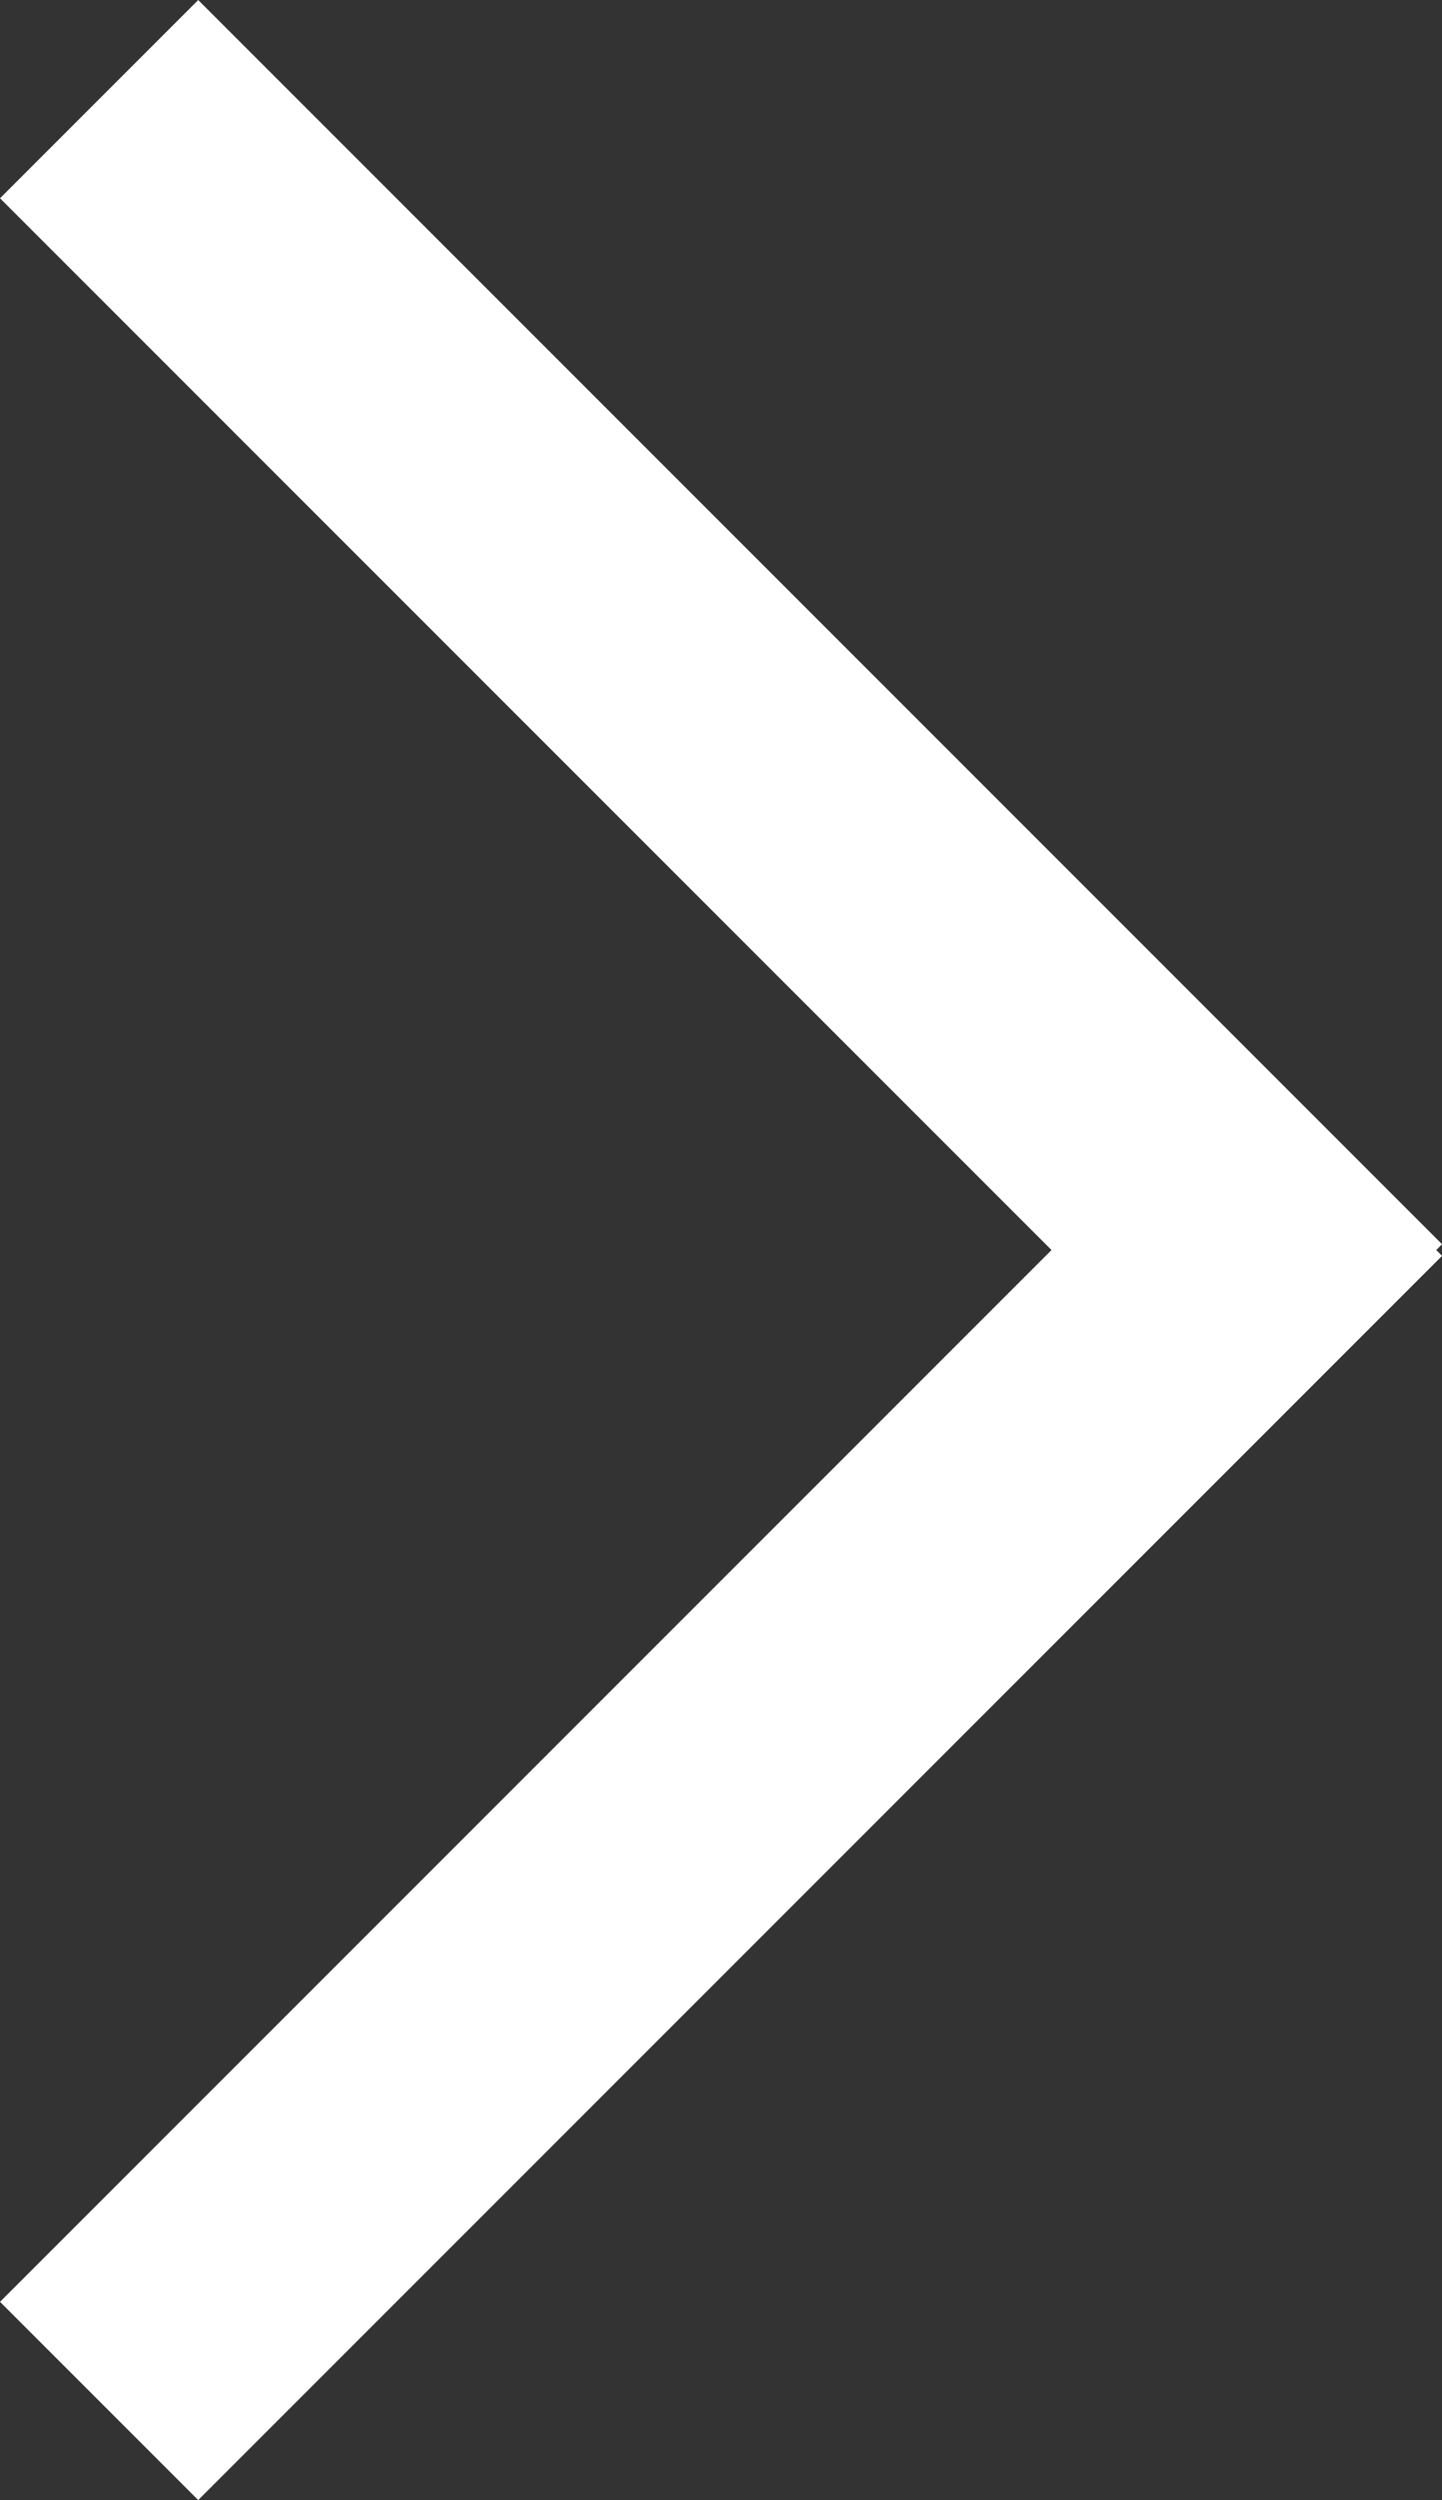 <svg xmlns="http://www.w3.org/2000/svg" width="15.435" height="26.752" viewBox="0 0 15.435 26.752">
  <rect x="0" y="0" width="15.435" height="26.752" fill="#333333" stroke="none"/>
  <g id="Group_244" data-name="Group 244" transform="translate(1.061 1.061)">
    <line id="Line_49" data-name="Line 49" y1="13.314" x2="13.314" transform="translate(0 11.317)" fill="none" stroke="#fff" stroke-width="3"/>
    <line id="Line_50" data-name="Line 50" x2="13.314" y2="13.314" transform="translate(0 0)" fill="none" stroke="#fff" stroke-width="3"/>
  </g>
</svg>
